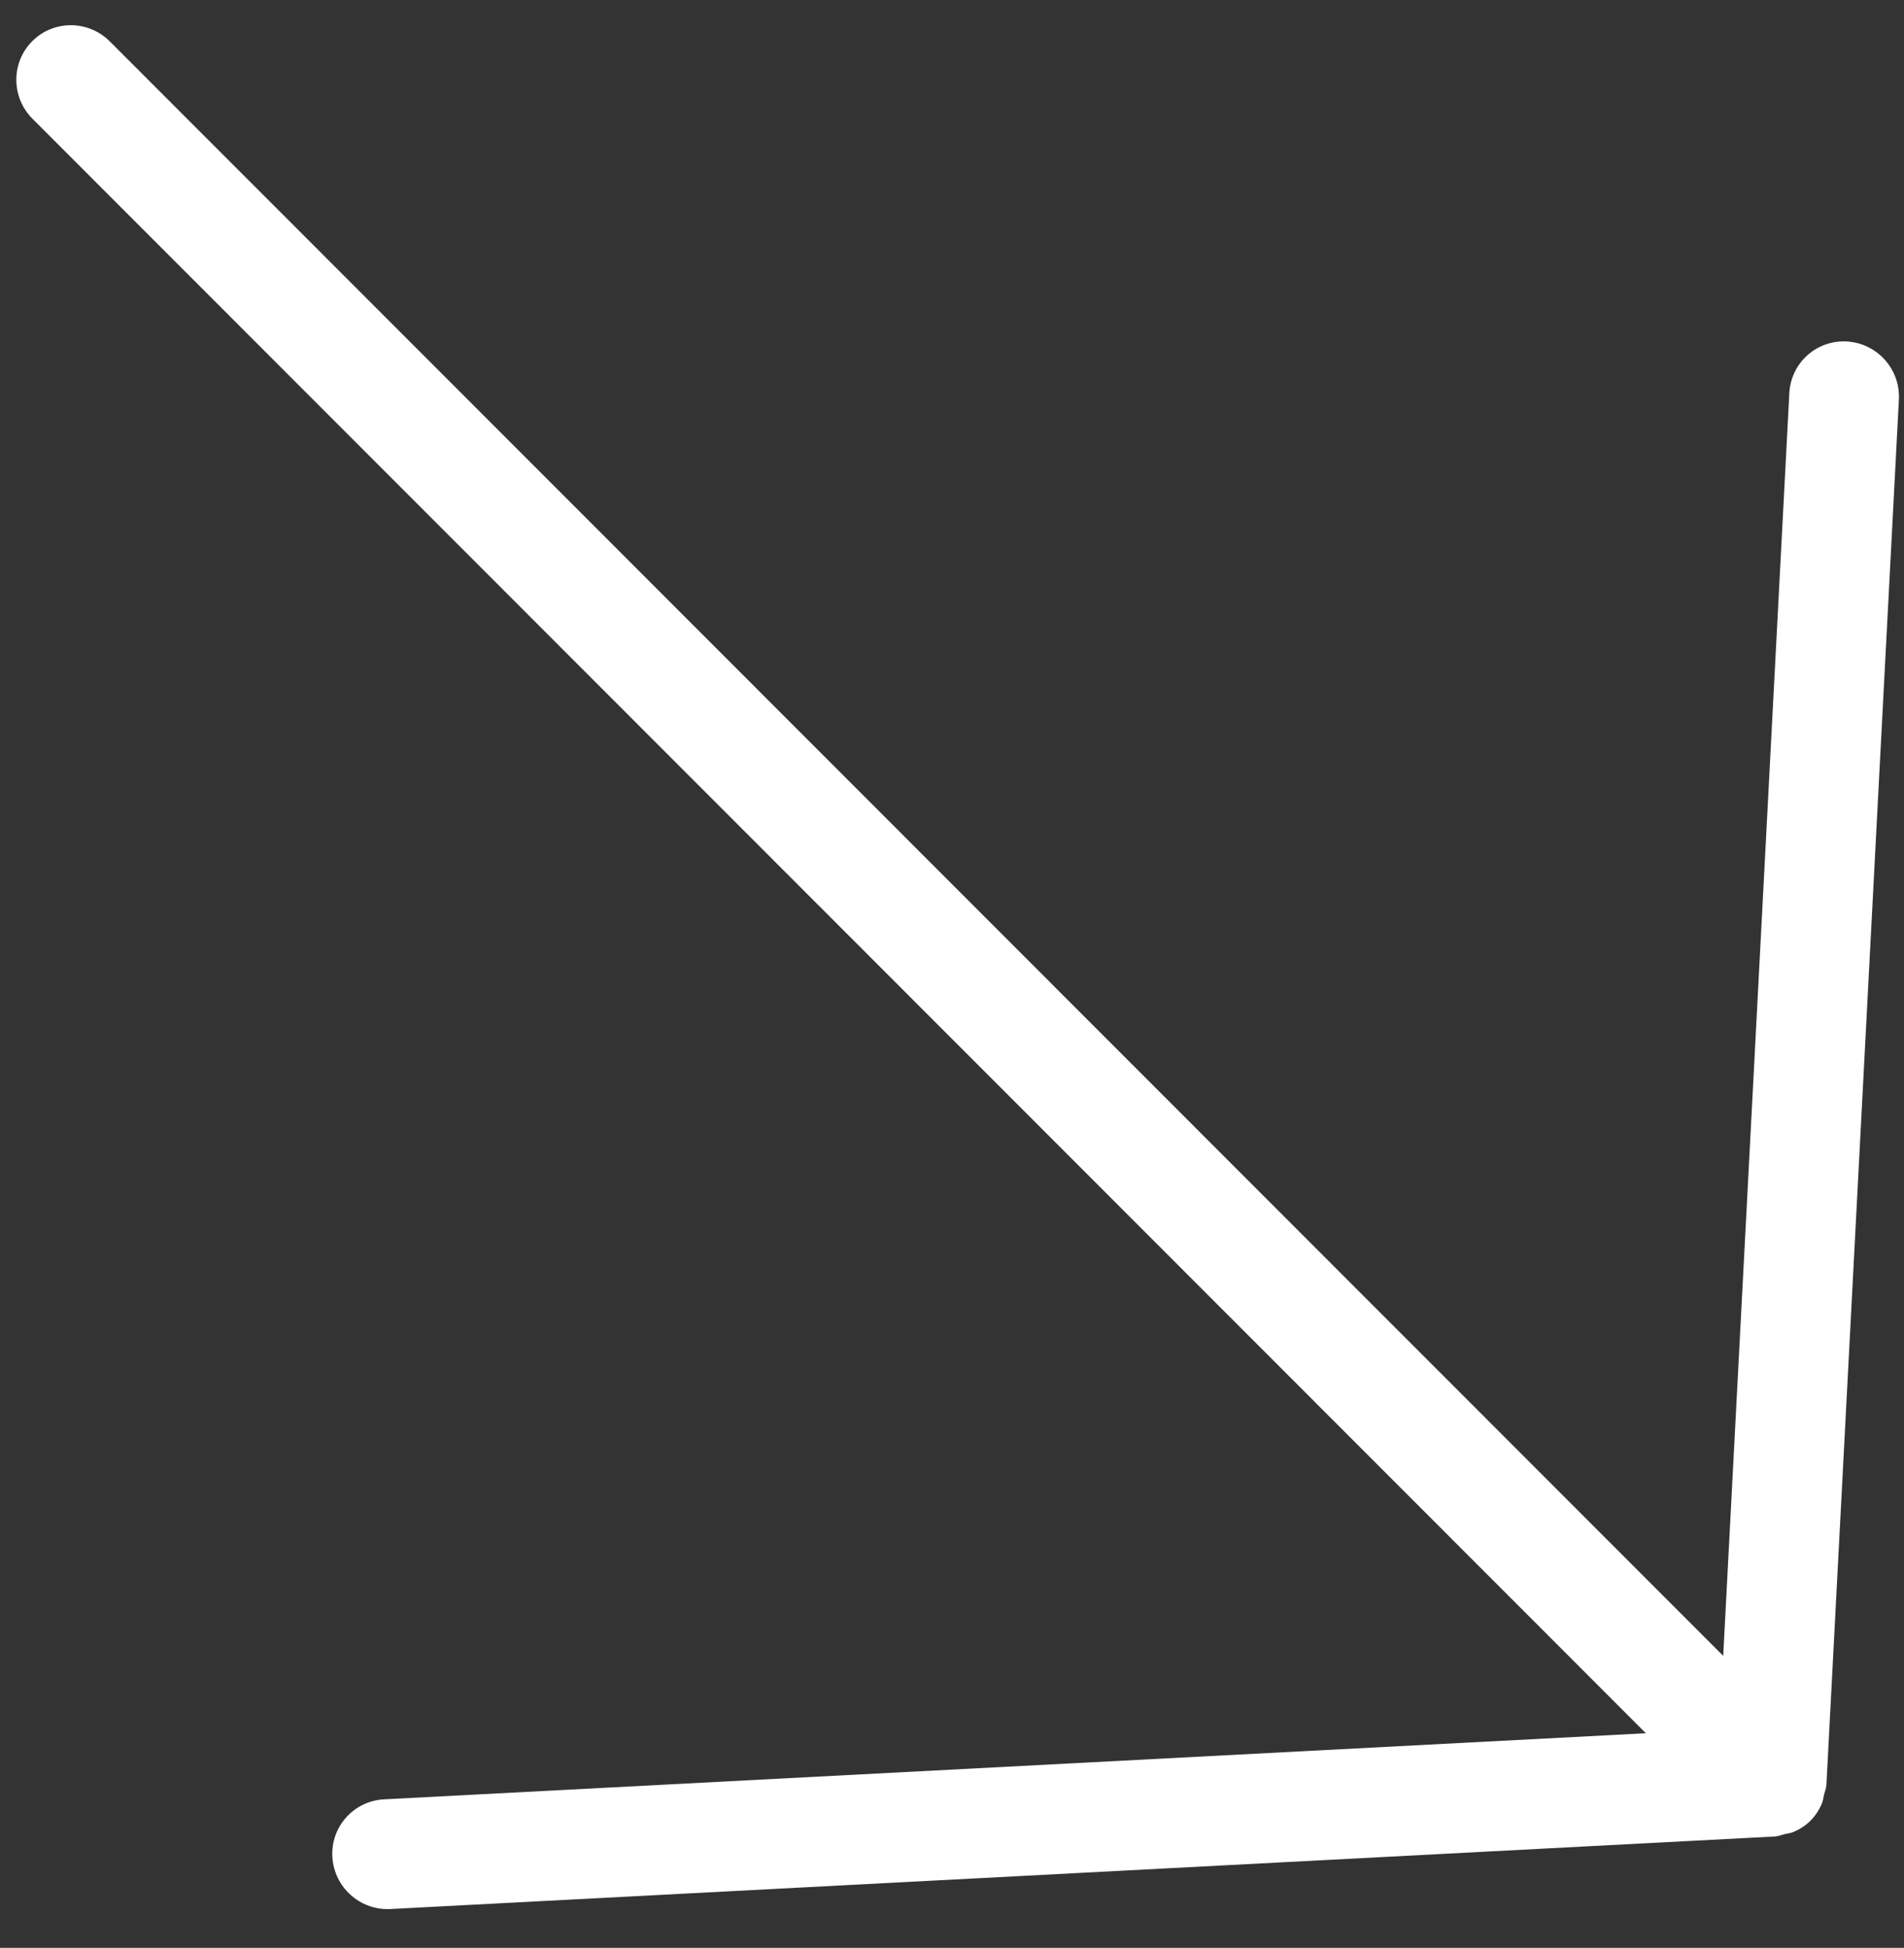 <svg xmlns="http://www.w3.org/2000/svg" width="44" height="45">
    <rect width="100%" height="100%" fill="#333333" stroke="none"/>
    <path fill="#FFF" fill-rule="evenodd" d="M42.207 41.235c-.004.08-.036.15-.055.225-.016.069-.021.138-.049.203-.063.149-.15.285-.263.397-.112.113-.248.2-.396.263-.065.028-.134.033-.202.049-.076.019-.146.051-.227.055L9.021 44.103c-.698.036-1.298-.501-1.34-1.201-.041-.699.491-1.295 1.191-1.333l29.163-1.527L.752 2.745c-.497-.497-.5-1.3-.006-1.794S2.042.46 2.539.958l37.283 37.296L41.35 9.081c.037-.7.633-1.233 1.331-1.192.7.041 1.237.642 1.201 1.34l-1.675 32.006z"/>
</svg>
